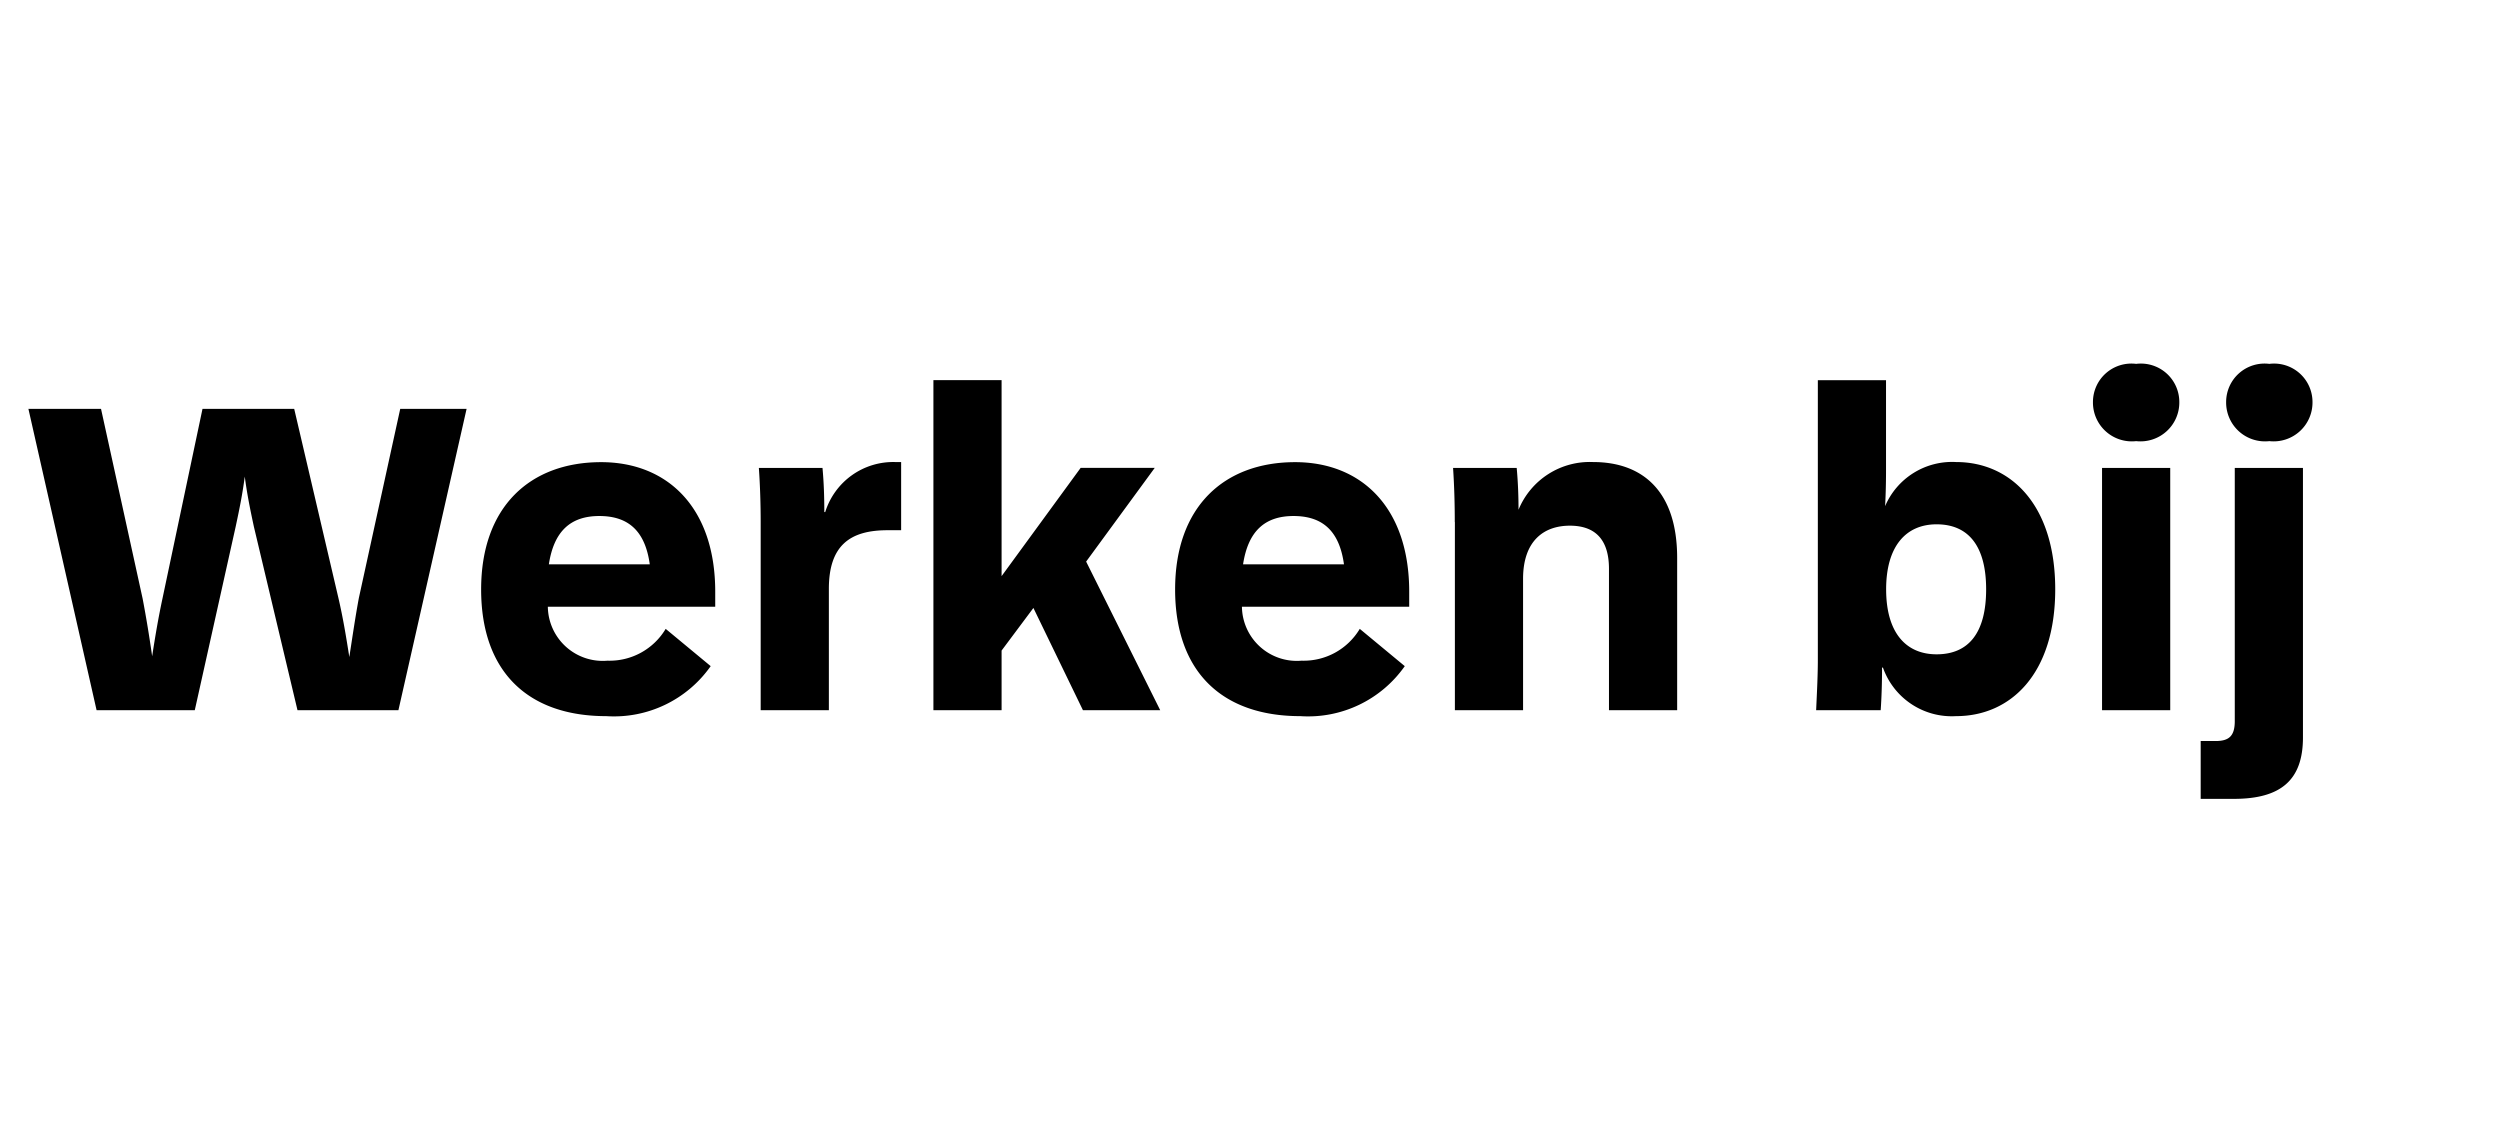 <svg xmlns="http://www.w3.org/2000/svg" xmlns:xlink="http://www.w3.org/1999/xlink" width="88" height="40" viewBox="0 0 88 40">
  <defs>
    <clipPath id="clip-Cloudwise_-_Werken_bij">
      <rect width="88" height="40"/>
    </clipPath>
  </defs>
  <g id="Cloudwise_-_Werken_bij" data-name="Cloudwise - Werken bij" clip-path="url(#clip-Cloudwise_-_Werken_bij)">
    <path id="Path_386" data-name="Path 386" d="M.144-10.608,2.544,0H6L7.44-6.464c.144-.672.24-1.152.32-1.76.08.608.176,1.088.32,1.76L9.616,0h3.552l2.4-10.608H13.232L11.776-3.952c-.128.688-.224,1.36-.336,2.08-.112-.72-.224-1.392-.384-2.08L9.5-10.608H6.272L4.864-3.936C4.72-3.264,4.608-2.608,4.5-1.9c-.1-.7-.208-1.36-.336-2.032L2.7-10.608ZM20.48.208a4.157,4.157,0,0,0,3.68-1.76L22.576-2.864a2.3,2.3,0,0,1-2.048,1.12,1.932,1.932,0,0,1-2.1-1.9H24.32v-.528c0-2.96-1.68-4.56-4.016-4.56-2.5,0-4.224,1.568-4.224,4.48S17.744.208,20.48.208ZM18.464-5.136c.176-1.152.752-1.7,1.776-1.7,1.04,0,1.616.544,1.776,1.7ZM25.92-6.624V0h2.4V-4.272c0-1.536.752-2.064,2.064-2.064h.48v-2.4h-.208a2.508,2.508,0,0,0-2.464,1.76H28.16c0-.528-.016-1.024-.064-1.552h-2.24C25.9-7.9,25.92-7.232,25.92-6.624ZM32,0h2.4V-2.1l1.12-1.5L37.264,0h2.72L37.376-5.232l2.416-3.3H37.184L34.4-4.72v-6.9H32ZM44.912.208a4.157,4.157,0,0,0,3.68-1.76L47.008-2.864a2.3,2.3,0,0,1-2.048,1.12,1.932,1.932,0,0,1-2.1-1.9h5.888v-.528c0-2.96-1.68-4.56-4.016-4.56-2.5,0-4.224,1.568-4.224,4.48S42.176.208,44.912.208ZM42.9-5.136c.176-1.152.752-1.7,1.776-1.7,1.04,0,1.616.544,1.776,1.7Zm7.456-1.488V0h2.4V-4.624c0-1.328.72-1.872,1.648-1.872s1.376.528,1.376,1.52V0h2.4V-5.36c0-2.352-1.216-3.376-2.96-3.376a2.71,2.71,0,0,0-2.624,1.68c0-.448-.016-.944-.064-1.472h-2.24C50.336-7.872,50.352-7.232,50.352-6.624ZM63.072,0h2.272c.032-.448.048-.976.048-1.5h.032A2.569,2.569,0,0,0,68,.208c1.92,0,3.488-1.488,3.488-4.464S69.92-8.736,68-8.736a2.564,2.564,0,0,0-2.5,1.552c.016-.3.032-.72.032-1.248v-3.184h-2.4V-1.9C63.136-1.28,63.1-.624,63.072,0Zm4.24-1.968c-1.072,0-1.776-.752-1.776-2.288,0-1.52.7-2.288,1.776-2.288,1.136,0,1.744.784,1.744,2.288C69.056-2.736,68.448-1.968,67.312-1.968Zm5.824-6.56V0h2.4V-8.528Zm1.2-.944a1.368,1.368,0,0,0,1.52-1.376,1.353,1.353,0,0,0-1.52-1.344,1.353,1.353,0,0,0-1.52,1.344A1.368,1.368,0,0,0,74.336-9.472ZM76.608,3.12h1.168c1.648,0,2.432-.656,2.432-2.16V-8.528h-2.4V.384c0,.528-.208.7-.672.7h-.528ZM79.024-9.472a1.368,1.368,0,0,0,1.52-1.376,1.353,1.353,0,0,0-1.52-1.344,1.353,1.353,0,0,0-1.52,1.344A1.368,1.368,0,0,0,79.024-9.472Z" transform="translate(0.856 25)"/>
  </g>
</svg>
